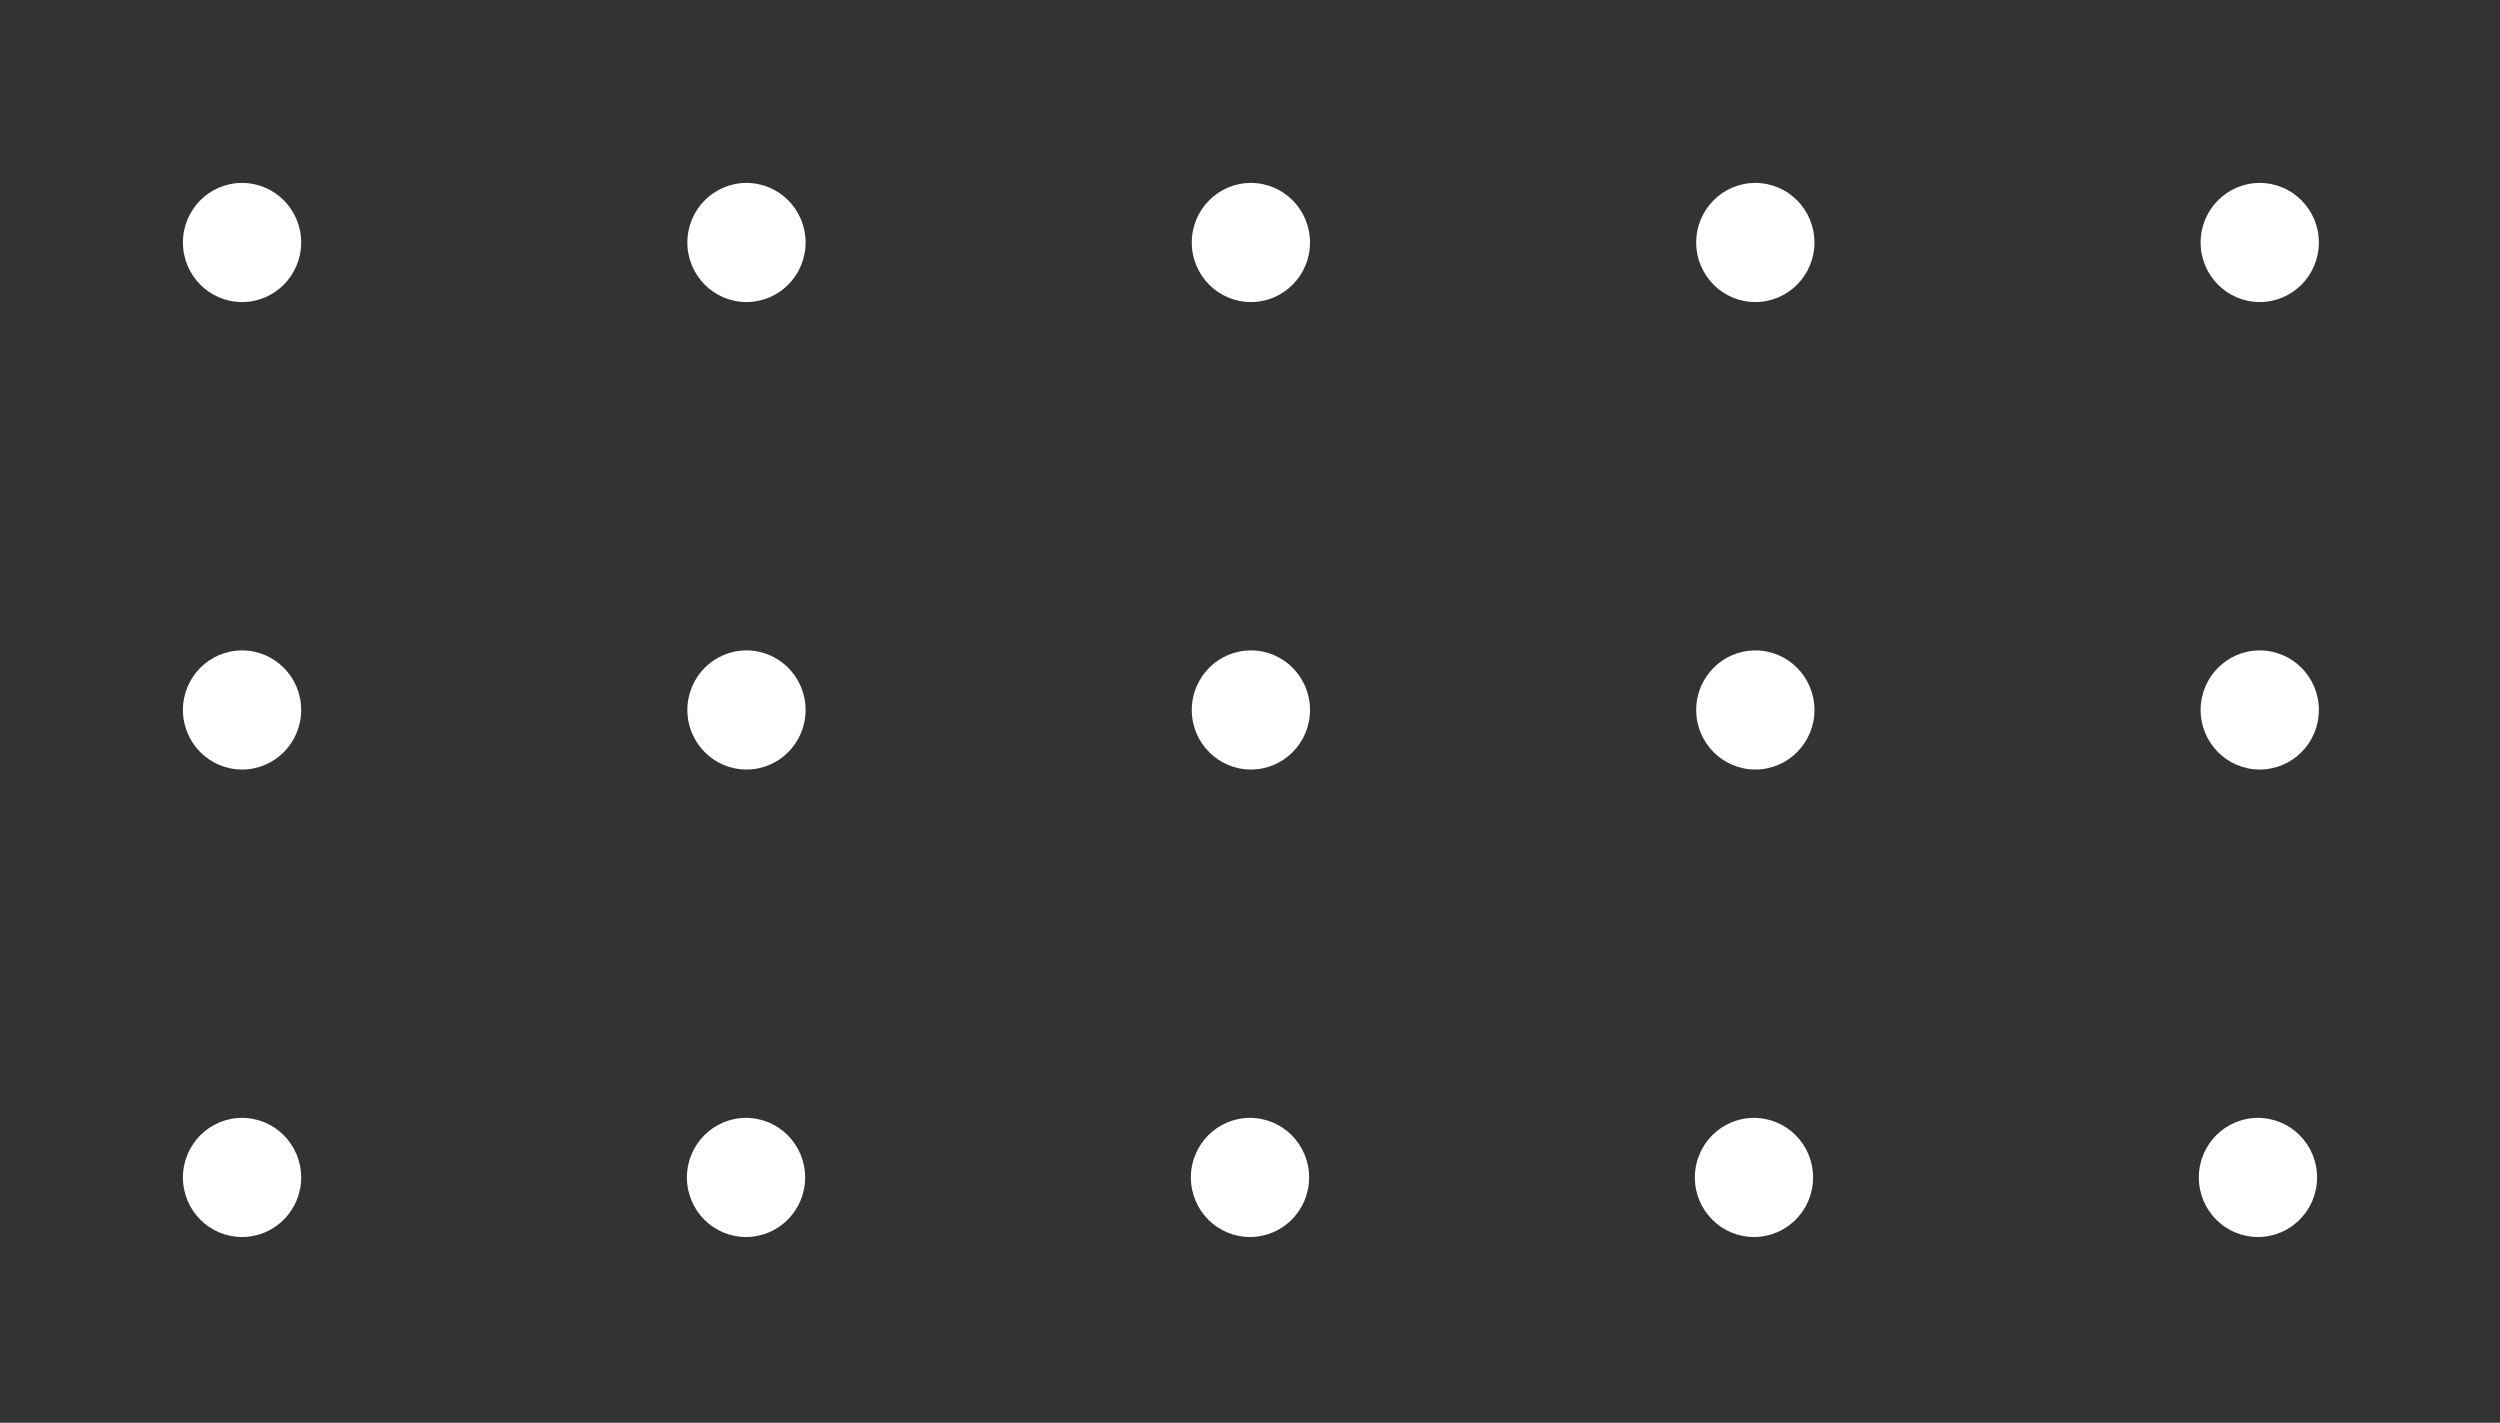 <svg width="123" height="70" viewBox="0 0 123 70" fill="none" xmlns="http://www.w3.org/2000/svg">
<rect x="0" y="0" width="123" height="70" fill="#333333" stroke="none"/>
<path d="M58.591 57.931C58.591 59.549 59.894 60.861 61.5 60.861C63.106 60.861 64.409 59.549 64.409 57.931C64.409 56.312 63.106 55 61.5 55C59.894 55 58.591 56.312 58.591 57.931Z" fill="white"/>
<path d="M33.796 57.931C33.796 59.549 35.098 60.861 36.704 60.861C38.311 60.861 39.613 59.549 39.613 57.931C39.613 56.312 38.311 55 36.704 55C35.098 55 33.796 56.312 33.796 57.931Z" fill="white"/>
<path d="M9 57.931C9 59.549 10.302 60.861 11.909 60.861C13.515 60.861 14.818 59.549 14.818 57.931C14.818 56.312 13.515 55 11.909 55C10.302 55 9 56.312 9 57.931Z" fill="white"/>
<path d="M108.182 57.931C108.182 59.549 109.485 60.861 111.091 60.861C112.698 60.861 114 59.549 114 57.931C114 56.312 112.698 55 111.091 55C109.485 55 108.182 56.312 108.182 57.931Z" fill="white"/>
<path d="M83.387 57.931C83.387 59.549 84.689 60.861 86.296 60.861C87.902 60.861 89.204 59.549 89.204 57.931C89.204 56.312 87.902 55 86.296 55C84.689 55 83.387 56.312 83.387 57.931Z" fill="white"/>
<path d="M58.635 34.931C58.635 36.549 59.938 37.861 61.544 37.861C63.151 37.861 64.453 36.549 64.453 34.931C64.453 33.312 63.151 32 61.544 32C59.938 32 58.635 33.312 58.635 34.931Z" fill="white"/>
<path d="M33.818 34.931C33.818 36.549 35.12 37.861 36.727 37.861C38.333 37.861 39.635 36.549 39.635 34.931C39.635 33.312 38.333 32 36.727 32C35.12 32 33.818 33.312 33.818 34.931Z" fill="white"/>
<path d="M9 34.931C9 36.549 10.302 37.861 11.909 37.861C13.515 37.861 14.818 36.549 14.818 34.931C14.818 33.312 13.515 32 11.909 32C10.302 32 9 33.312 9 34.931Z" fill="white"/>
<path d="M108.271 34.931C108.271 36.549 109.573 37.861 111.179 37.861C112.786 37.861 114.088 36.549 114.088 34.931C114.088 33.312 112.786 32 111.179 32C109.573 32 108.271 33.312 108.271 34.931Z" fill="white"/>
<path d="M83.453 34.931C83.453 36.549 84.755 37.861 86.362 37.861C87.968 37.861 89.271 36.549 89.271 34.931C89.271 33.312 87.968 32 86.362 32C84.755 32 83.453 33.312 83.453 34.931Z" fill="white"/>
<path d="M58.635 11.931C58.635 13.549 59.938 14.861 61.544 14.861C63.151 14.861 64.453 13.549 64.453 11.931C64.453 10.312 63.151 9 61.544 9C59.938 9 58.635 10.312 58.635 11.931Z" fill="white"/>
<path d="M33.818 11.931C33.818 13.549 35.12 14.861 36.727 14.861C38.333 14.861 39.635 13.549 39.635 11.931C39.635 10.312 38.333 9 36.727 9C35.12 9 33.818 10.312 33.818 11.931Z" fill="white"/>
<path d="M9 11.931C9 13.549 10.302 14.861 11.909 14.861C13.515 14.861 14.818 13.549 14.818 11.931C14.818 10.312 13.515 9 11.909 9C10.302 9 9 10.312 9 11.931Z" fill="white"/>
<path d="M108.271 11.931C108.271 13.549 109.573 14.861 111.179 14.861C112.786 14.861 114.088 13.549 114.088 11.931C114.088 10.312 112.786 9 111.179 9C109.573 9 108.271 10.312 108.271 11.931Z" fill="white"/>
<path d="M83.453 11.931C83.453 13.549 84.755 14.861 86.362 14.861C87.968 14.861 89.271 13.549 89.271 11.931C89.271 10.312 87.968 9 86.362 9C84.755 9 83.453 10.312 83.453 11.931Z" fill="white"/>
</svg>
